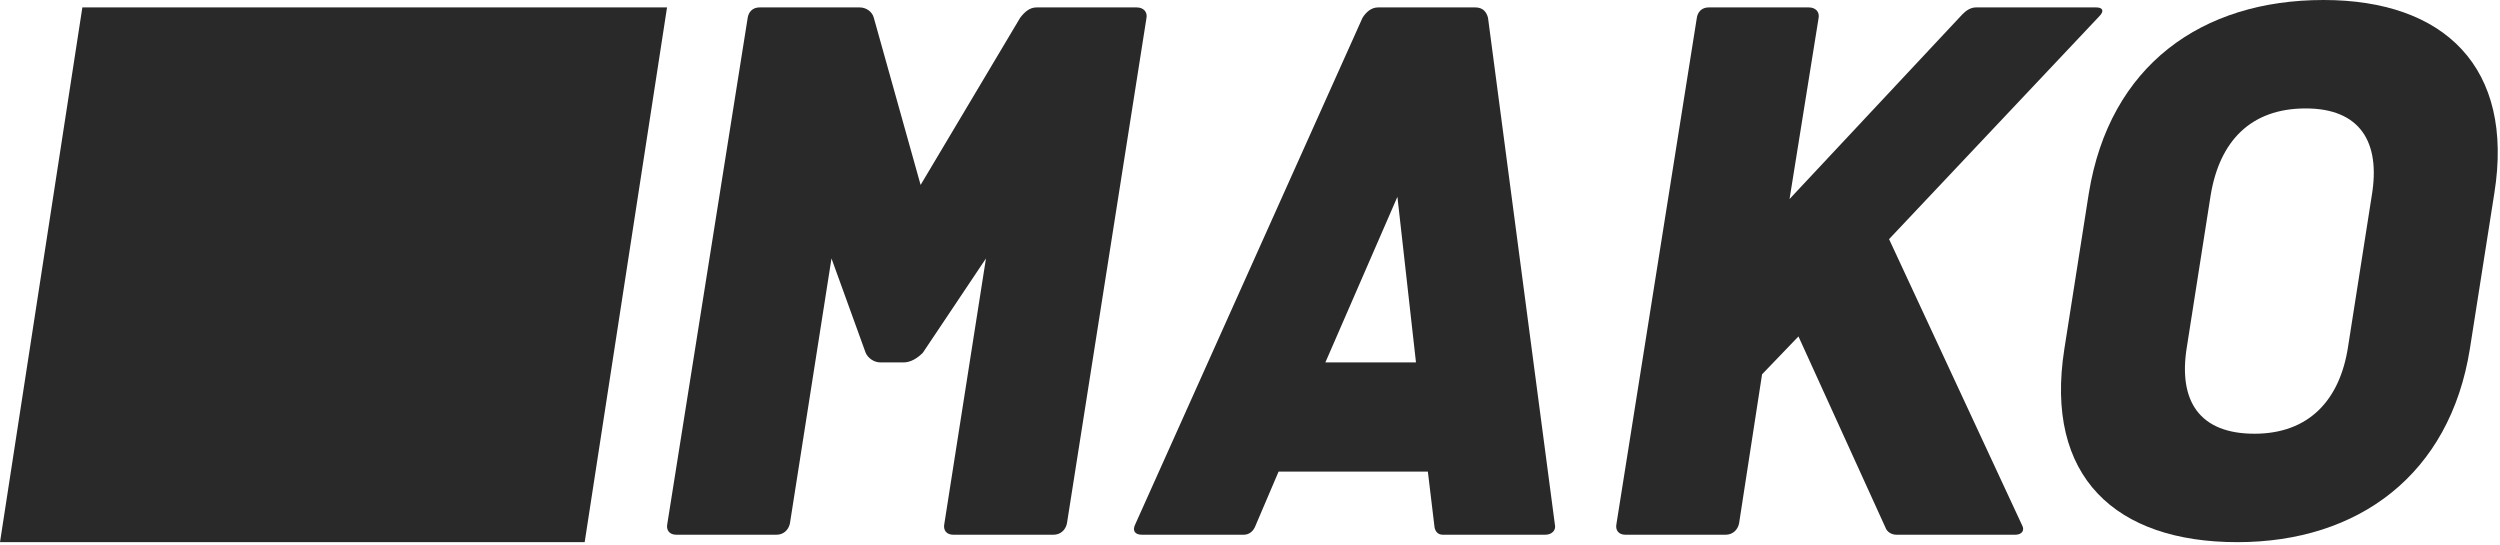 <?xml version="1.0" encoding="UTF-8" standalone="no"?><!DOCTYPE svg PUBLIC "-//W3C//DTD SVG 1.1//EN" "http://www.w3.org/Graphics/SVG/1.1/DTD/svg11.dtd"><svg width="100%" height="100%" viewBox="0 0 715 156" version="1.1" xmlns="http://www.w3.org/2000/svg" xmlns:xlink="http://www.w3.org/1999/xlink" xml:space="preserve" xmlns:serif="http://www.serif.com/" style="fill-rule:evenodd;clip-rule:evenodd;stroke-linejoin:round;stroke-miterlimit:2;"><g><path d="M190.864,149.747c-0.425,1.911 0.637,3.186 2.549,3.186l28.675,-0c1.911,-0 3.398,-1.275 3.823,-3.186l11.895,-75.83l9.77,26.976c0.638,1.487 2.337,2.761 4.248,2.761l6.585,0c2.124,0 4.036,-1.274 5.523,-2.761l18.054,-26.976l-11.895,75.83c-0.424,1.911 0.638,3.186 2.549,3.186l28.675,-0c1.912,-0 3.399,-1.275 3.824,-3.186l22.727,-144.437c0.425,-1.911 -0.85,-3.186 -2.761,-3.186l-28.675,0c-1.912,0 -3.399,1.275 -4.673,2.974l-28.463,47.791l-13.381,-47.791c-0.425,-1.699 -2.124,-2.974 -4.036,-2.974l-28.675,0c-1.911,0 -3.186,1.275 -3.398,3.186l-22.94,144.437Z" style="fill:#292929;fill-rule:nonzero;"/><path d="M324.68,149.959c-0.85,1.699 -0.213,2.974 1.912,2.974l29.099,-0c1.487,-0 2.549,-0.85 3.186,-2.124l6.797,-15.931l42.694,0l1.912,15.931c0.212,1.274 1.062,2.124 2.336,2.124l29.312,-0c1.912,-0 3.186,-1.275 2.762,-2.974l-19.117,-144.861c-0.425,-1.699 -1.487,-2.974 -3.611,-2.974l-27.825,0c-1.912,0 -3.399,1.275 -4.461,2.974l-64.996,144.861Zm54.376,-46.305l20.603,-47.366l5.311,47.366l-25.914,0Z" style="fill:#292929;fill-rule:nonzero;"/><path d="M488.658,2.124c-1.912,0 -3.186,1.275 -3.399,3.186l-22.94,144.437c-0.425,1.911 0.637,3.186 2.549,3.186l28.675,-0c1.912,-0 3.399,-1.275 3.823,-3.186l6.585,-42.694l10.408,-10.833l24.851,54.589c0.425,1.274 1.7,2.124 3.186,2.124l33.986,-0c1.911,-0 2.761,-1.275 1.911,-2.762l-38.021,-81.776l60.111,-63.722c1.487,-1.487 1.062,-2.549 -0.849,-2.549l-34.41,0c-1.487,0 -2.761,0.85 -3.823,1.912l-49.491,52.889l8.284,-51.615c0.425,-1.911 -0.85,-3.186 -2.761,-3.186l-28.675,0Z" style="fill:#292929;fill-rule:nonzero;"/><path d="M597.41,55.226l-7.01,44.605c-5.735,36.534 14.656,55.226 49.491,55.226c34.622,-0 60.748,-19.329 66.483,-55.226l7.01,-44.605c5.735,-35.897 -14.232,-55.226 -48.854,-55.226c-34.834,-0 -61.173,18.692 -67.12,55.226Zm28.037,43.968l6.797,-43.331c2.549,-15.506 11.47,-24.852 27.188,-24.852c15.506,0 21.453,9.559 18.905,24.852l-6.797,43.331c-2.337,15.293 -11.258,24.851 -26.764,24.851c-15.718,0 -21.877,-9.346 -19.329,-24.851Z" style="fill:#292929;fill-rule:nonzero;"/><path d="M190.771,2.124l-23.554,152.933l-167.217,-0l23.554,-152.933l167.217,0Z" style="fill:#292929;"/></g></svg>
